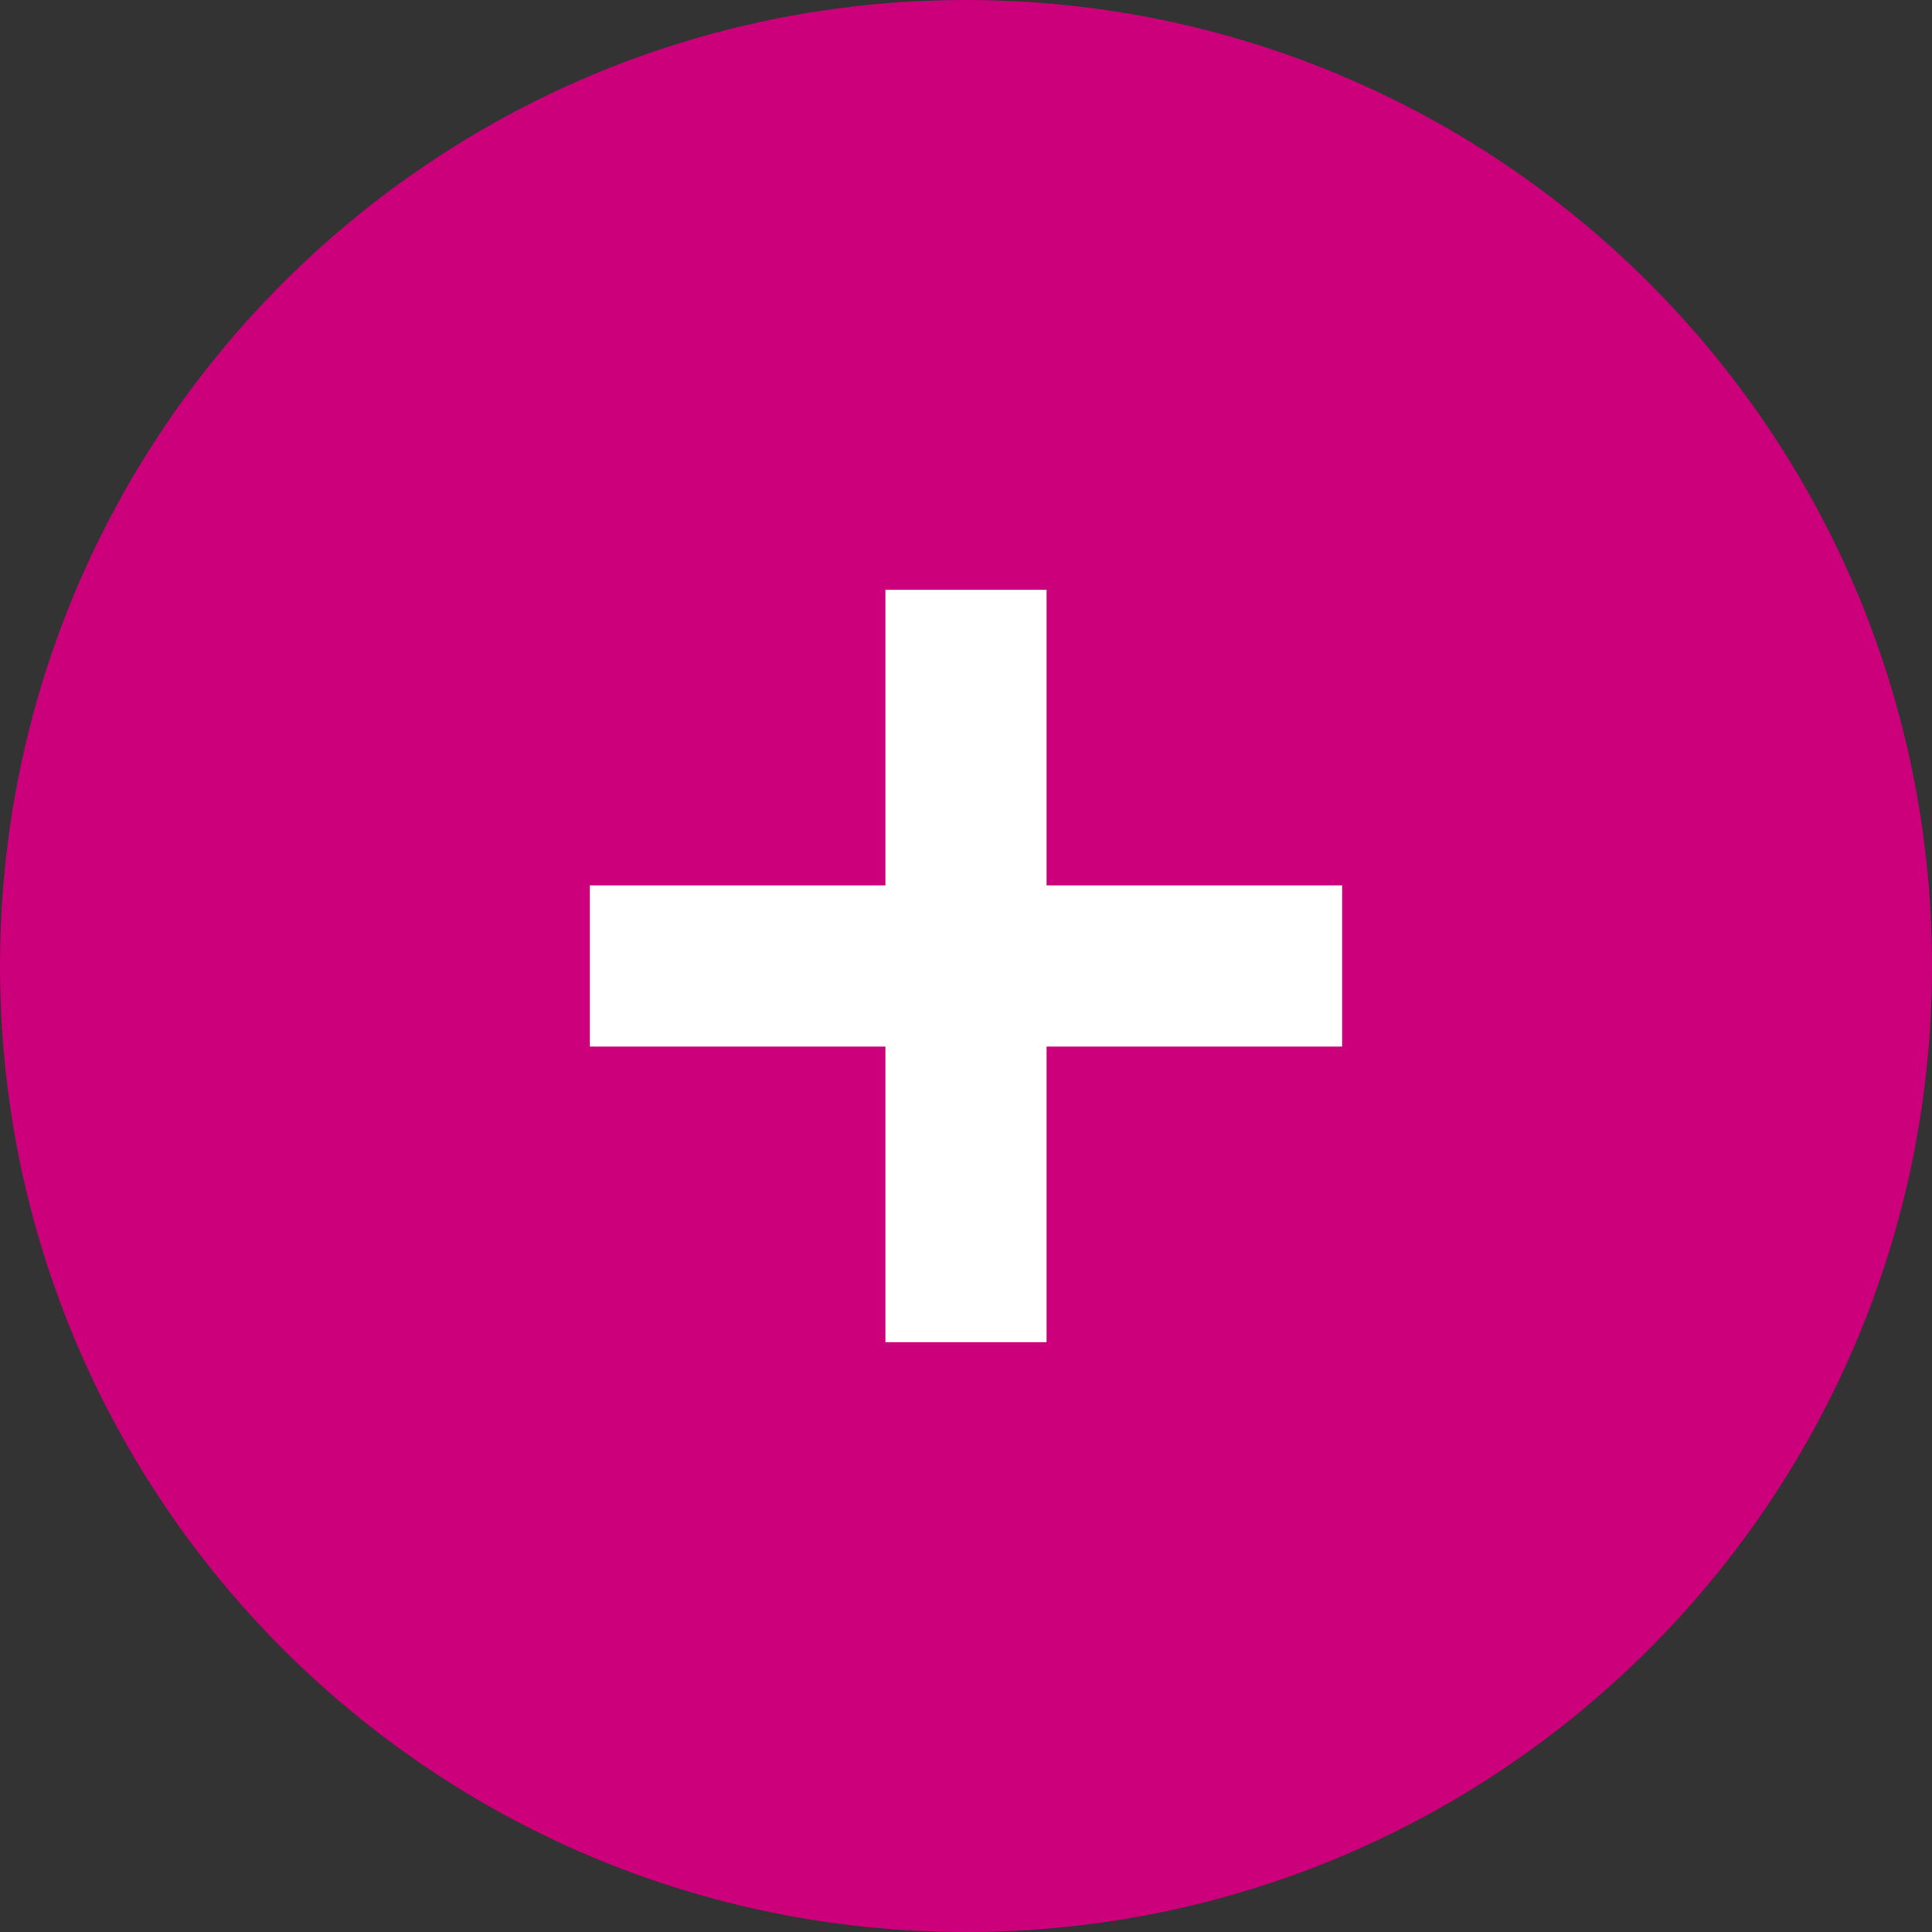 <?xml version="1.0" encoding="UTF-8" standalone="no"?><!DOCTYPE svg PUBLIC "-//W3C//DTD SVG 1.1//EN" "http://www.w3.org/Graphics/SVG/1.1/DTD/svg11.dtd"><svg width="100%" height="100%" viewBox="0 0 50 50" version="1.1" xmlns="http://www.w3.org/2000/svg" xmlns:xlink="http://www.w3.org/1999/xlink" xml:space="preserve" xmlns:serif="http://www.serif.com/" style="fill-rule:evenodd;clip-rule:evenodd;stroke-linejoin:round;stroke-miterlimit:2;"><rect x="0" y="0" width="50" height="50" fill="#333333" stroke="none"/><rect id="nav_event" x="0" y="0" width="50" height="50" style="fill:none;"/><clipPath id="_clip1"><rect x="0" y="0" width="50" height="50"/></clipPath><g clip-path="url(#_clip1)"><path d="M25,50c13.807,-0 25,-11.193 25,-25c0,-13.807 -11.193,-25 -25,-25c-13.807,-0 -25,11.193 -25,25c-0,13.807 11.193,25 25,25" style="fill:#cc007b;fill-rule:nonzero;"/><path d="M34.736,22.913l-7.65,0l0,-7.65l-4.172,0l0,7.65l-7.65,0l0,4.173l7.65,-0l0,7.651l4.172,-0l0,-7.651l7.65,-0l0,-4.173Z" style="fill:#fff;fill-rule:nonzero;"/></g></svg>